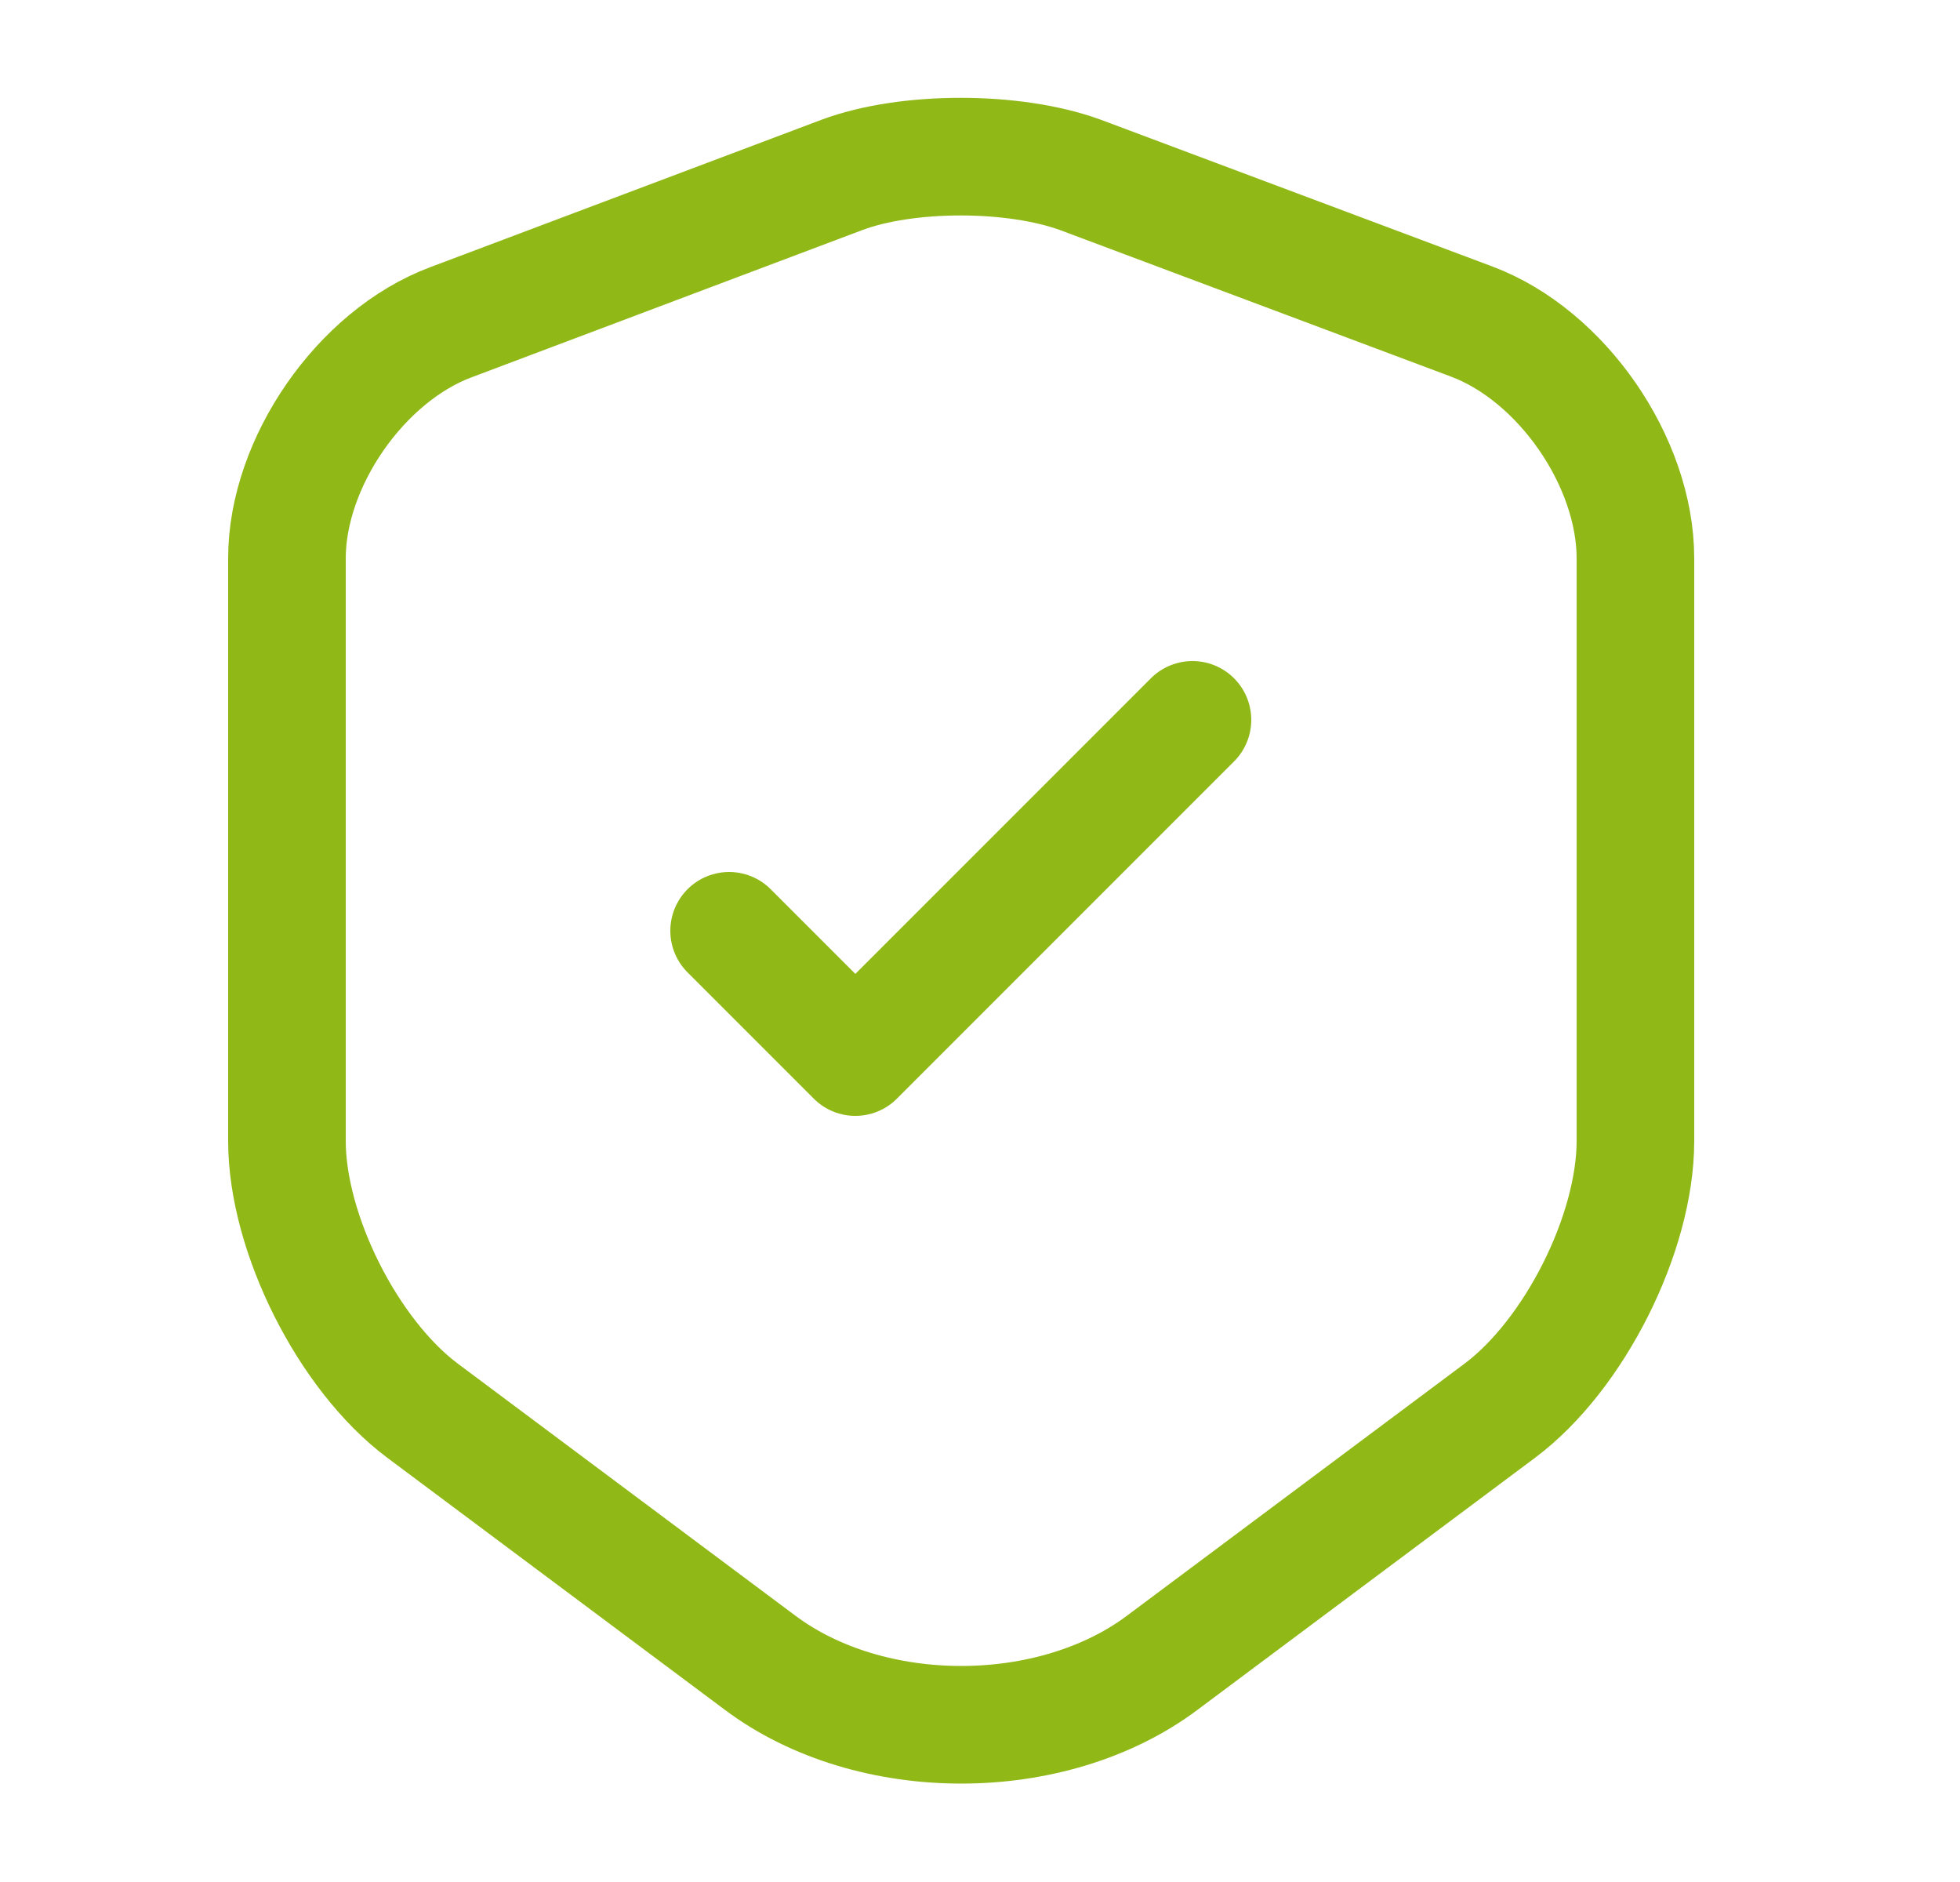 <svg width="25" height="24" viewBox="0 0 25 24" fill="none" xmlns="http://www.w3.org/2000/svg">
<path d="M10.74 2.23L5.75 4.11C4.6 4.54 3.66 5.9 3.66 7.12V14.55C3.66 15.73 4.44 17.28 5.39 17.99L9.69 21.2C11.1 22.26 13.42 22.26 14.83 21.2L19.13 17.99C20.08 17.28 20.86 15.73 20.86 14.55V7.12C20.86 5.89 19.92 4.53 18.77 4.1L13.78 2.23C12.93 1.92 11.57 1.92 10.74 2.23Z" stroke="#90B817" stroke-width="1.5" stroke-linecap="round" stroke-linejoin="round"/>
<path d="M9.3 11.87L10.91 13.48L15.21 9.18" stroke="#90B817" stroke-width="1.5" stroke-linecap="round" stroke-linejoin="round"/>
</svg>
